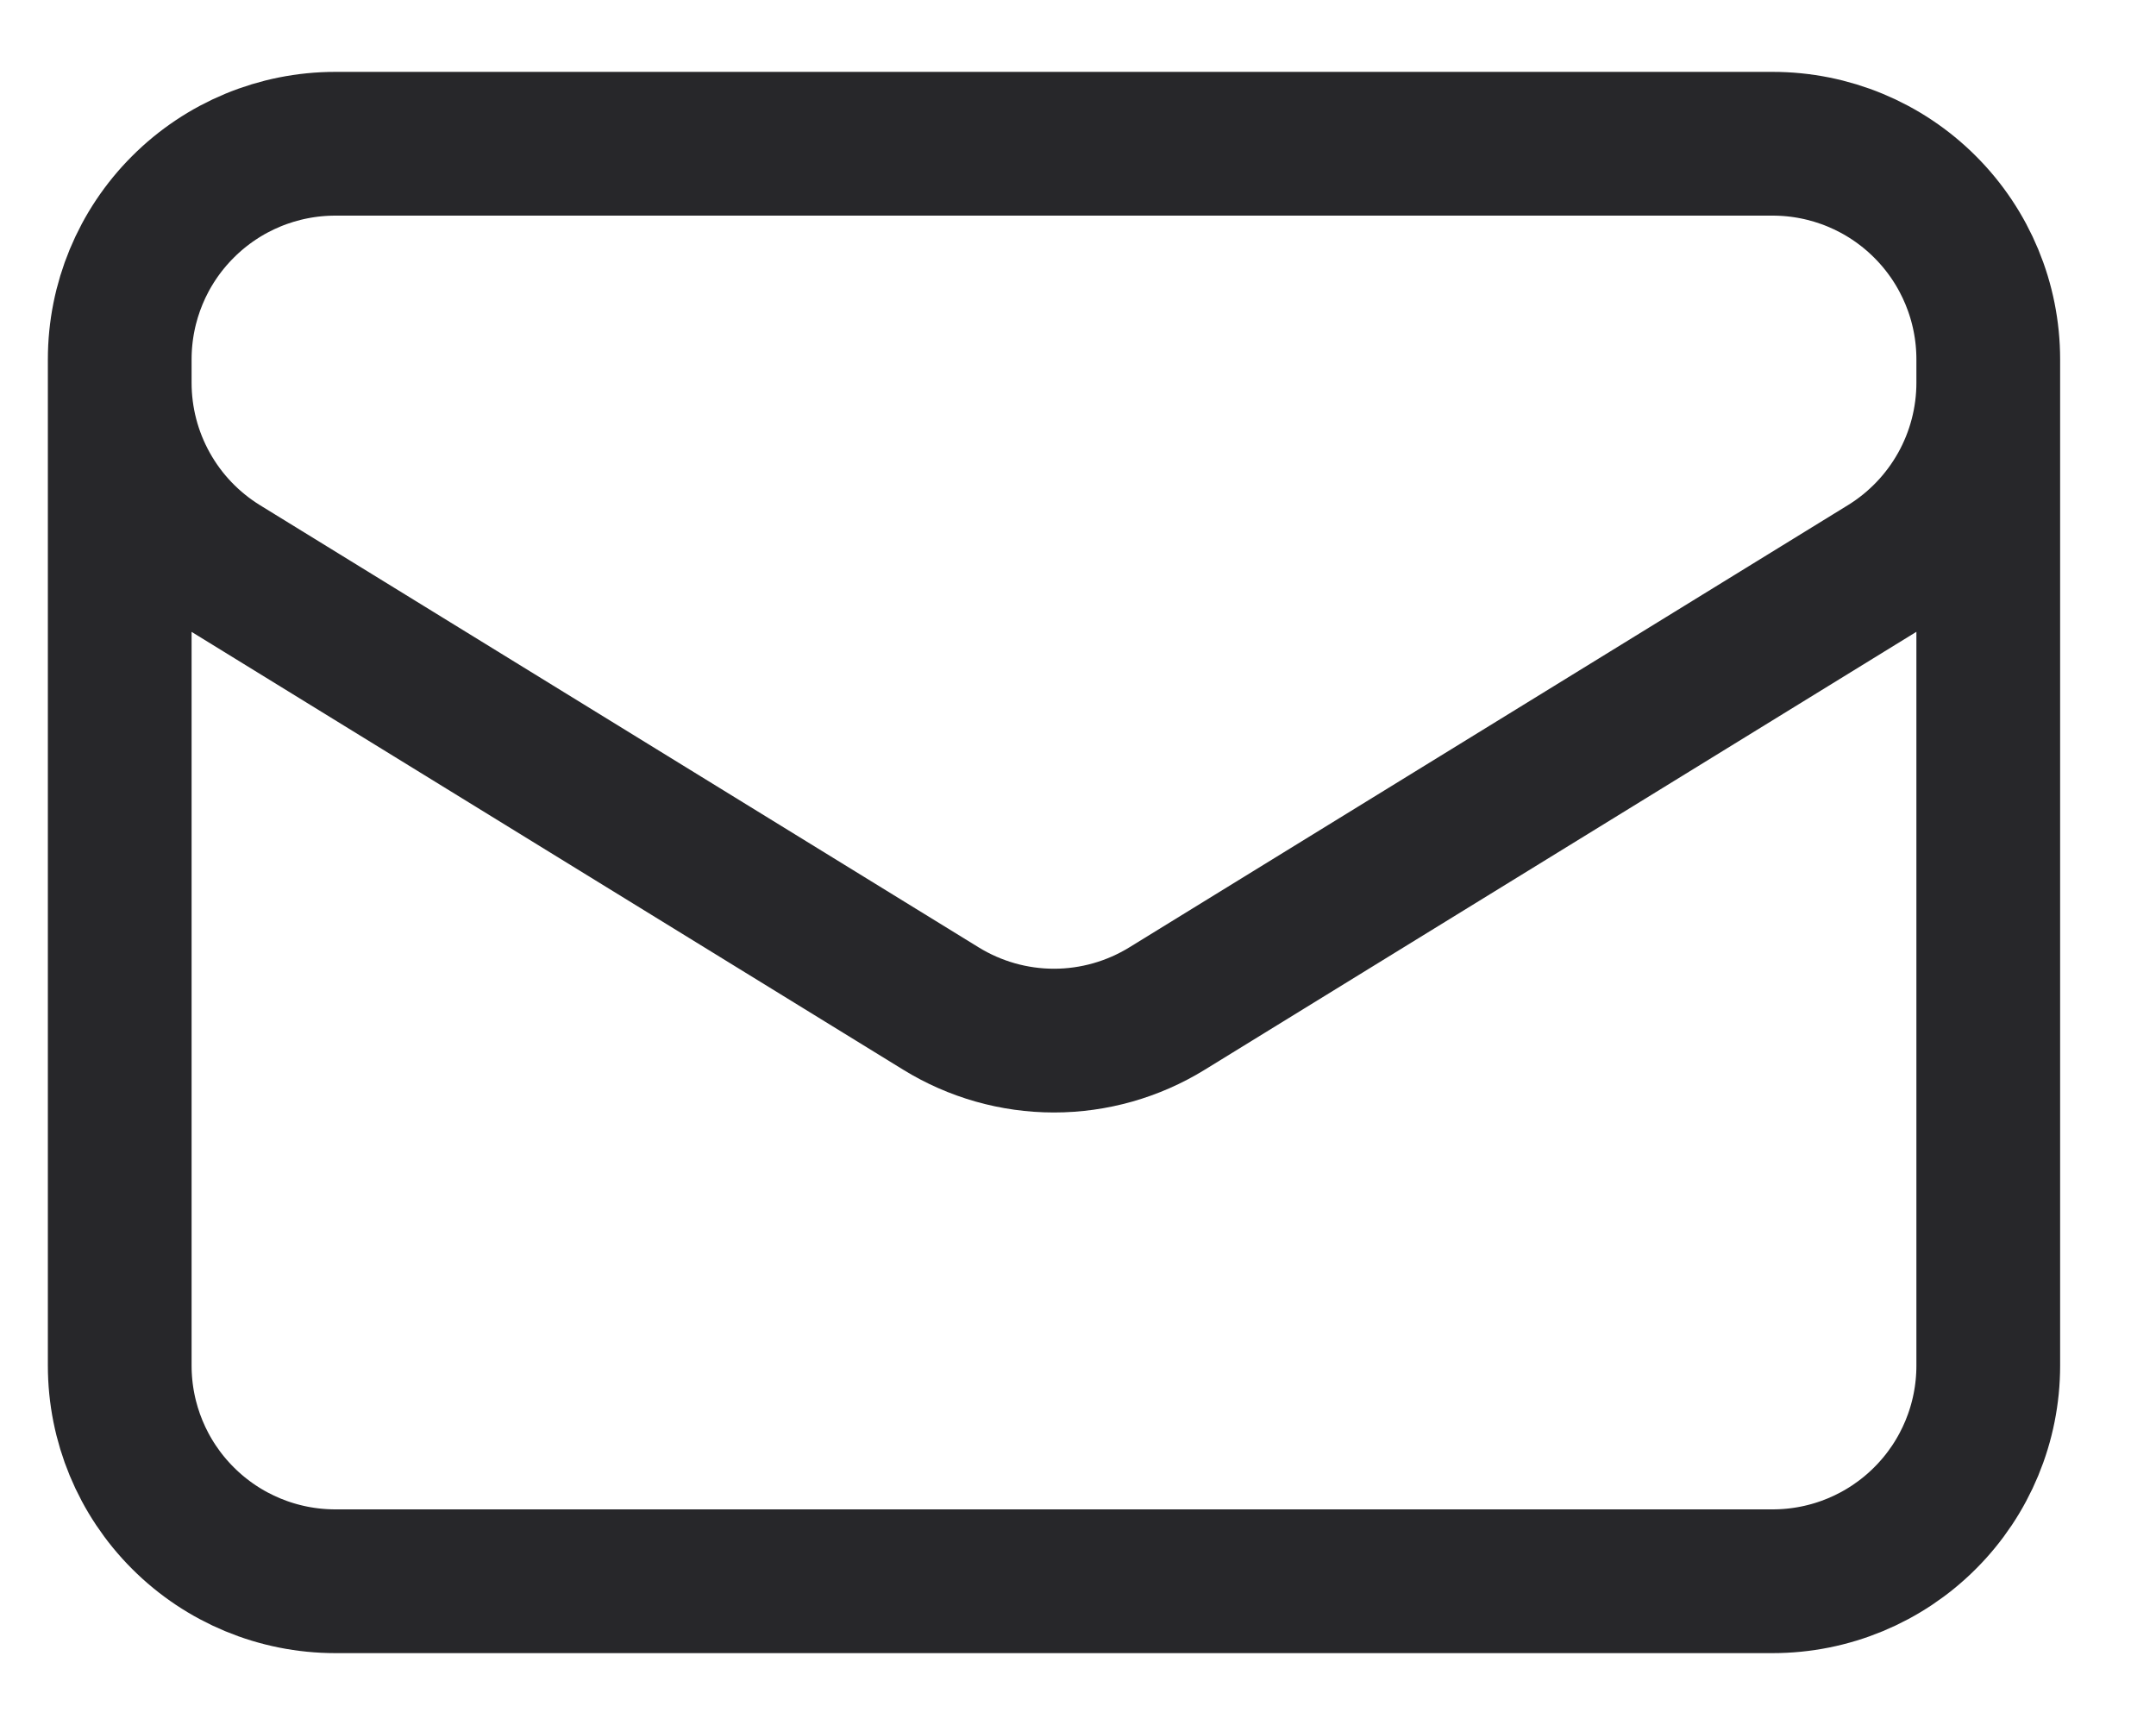 <svg width="30" height="24" viewBox="0 0 30 24" fill="none" xmlns="http://www.w3.org/2000/svg">
<path d="M27.666 5V19C27.666 19.796 27.35 20.559 26.787 21.121C26.225 21.684 25.462 22 24.666 22H4.666C3.87 22 3.107 21.684 2.545 21.121C1.982 20.559 1.666 19.796 1.666 19V5M27.666 5C27.666 4.204 27.35 3.441 26.787 2.879C26.225 2.316 25.462 2 24.666 2H4.666C3.87 2 3.107 2.316 2.545 2.879C1.982 3.441 1.666 4.204 1.666 5M27.666 5V5.324C27.666 5.836 27.535 6.34 27.285 6.787C27.035 7.234 26.675 7.61 26.239 7.879L16.239 14.032C15.766 14.323 15.222 14.478 14.666 14.478C14.11 14.478 13.566 14.323 13.093 14.032L3.093 7.88C2.657 7.611 2.297 7.236 2.047 6.788C1.797 6.341 1.666 5.838 1.666 5.325V5" stroke="#27272A" stroke-width="2" stroke-linecap="round" stroke-linejoin="round"/>
</svg>
